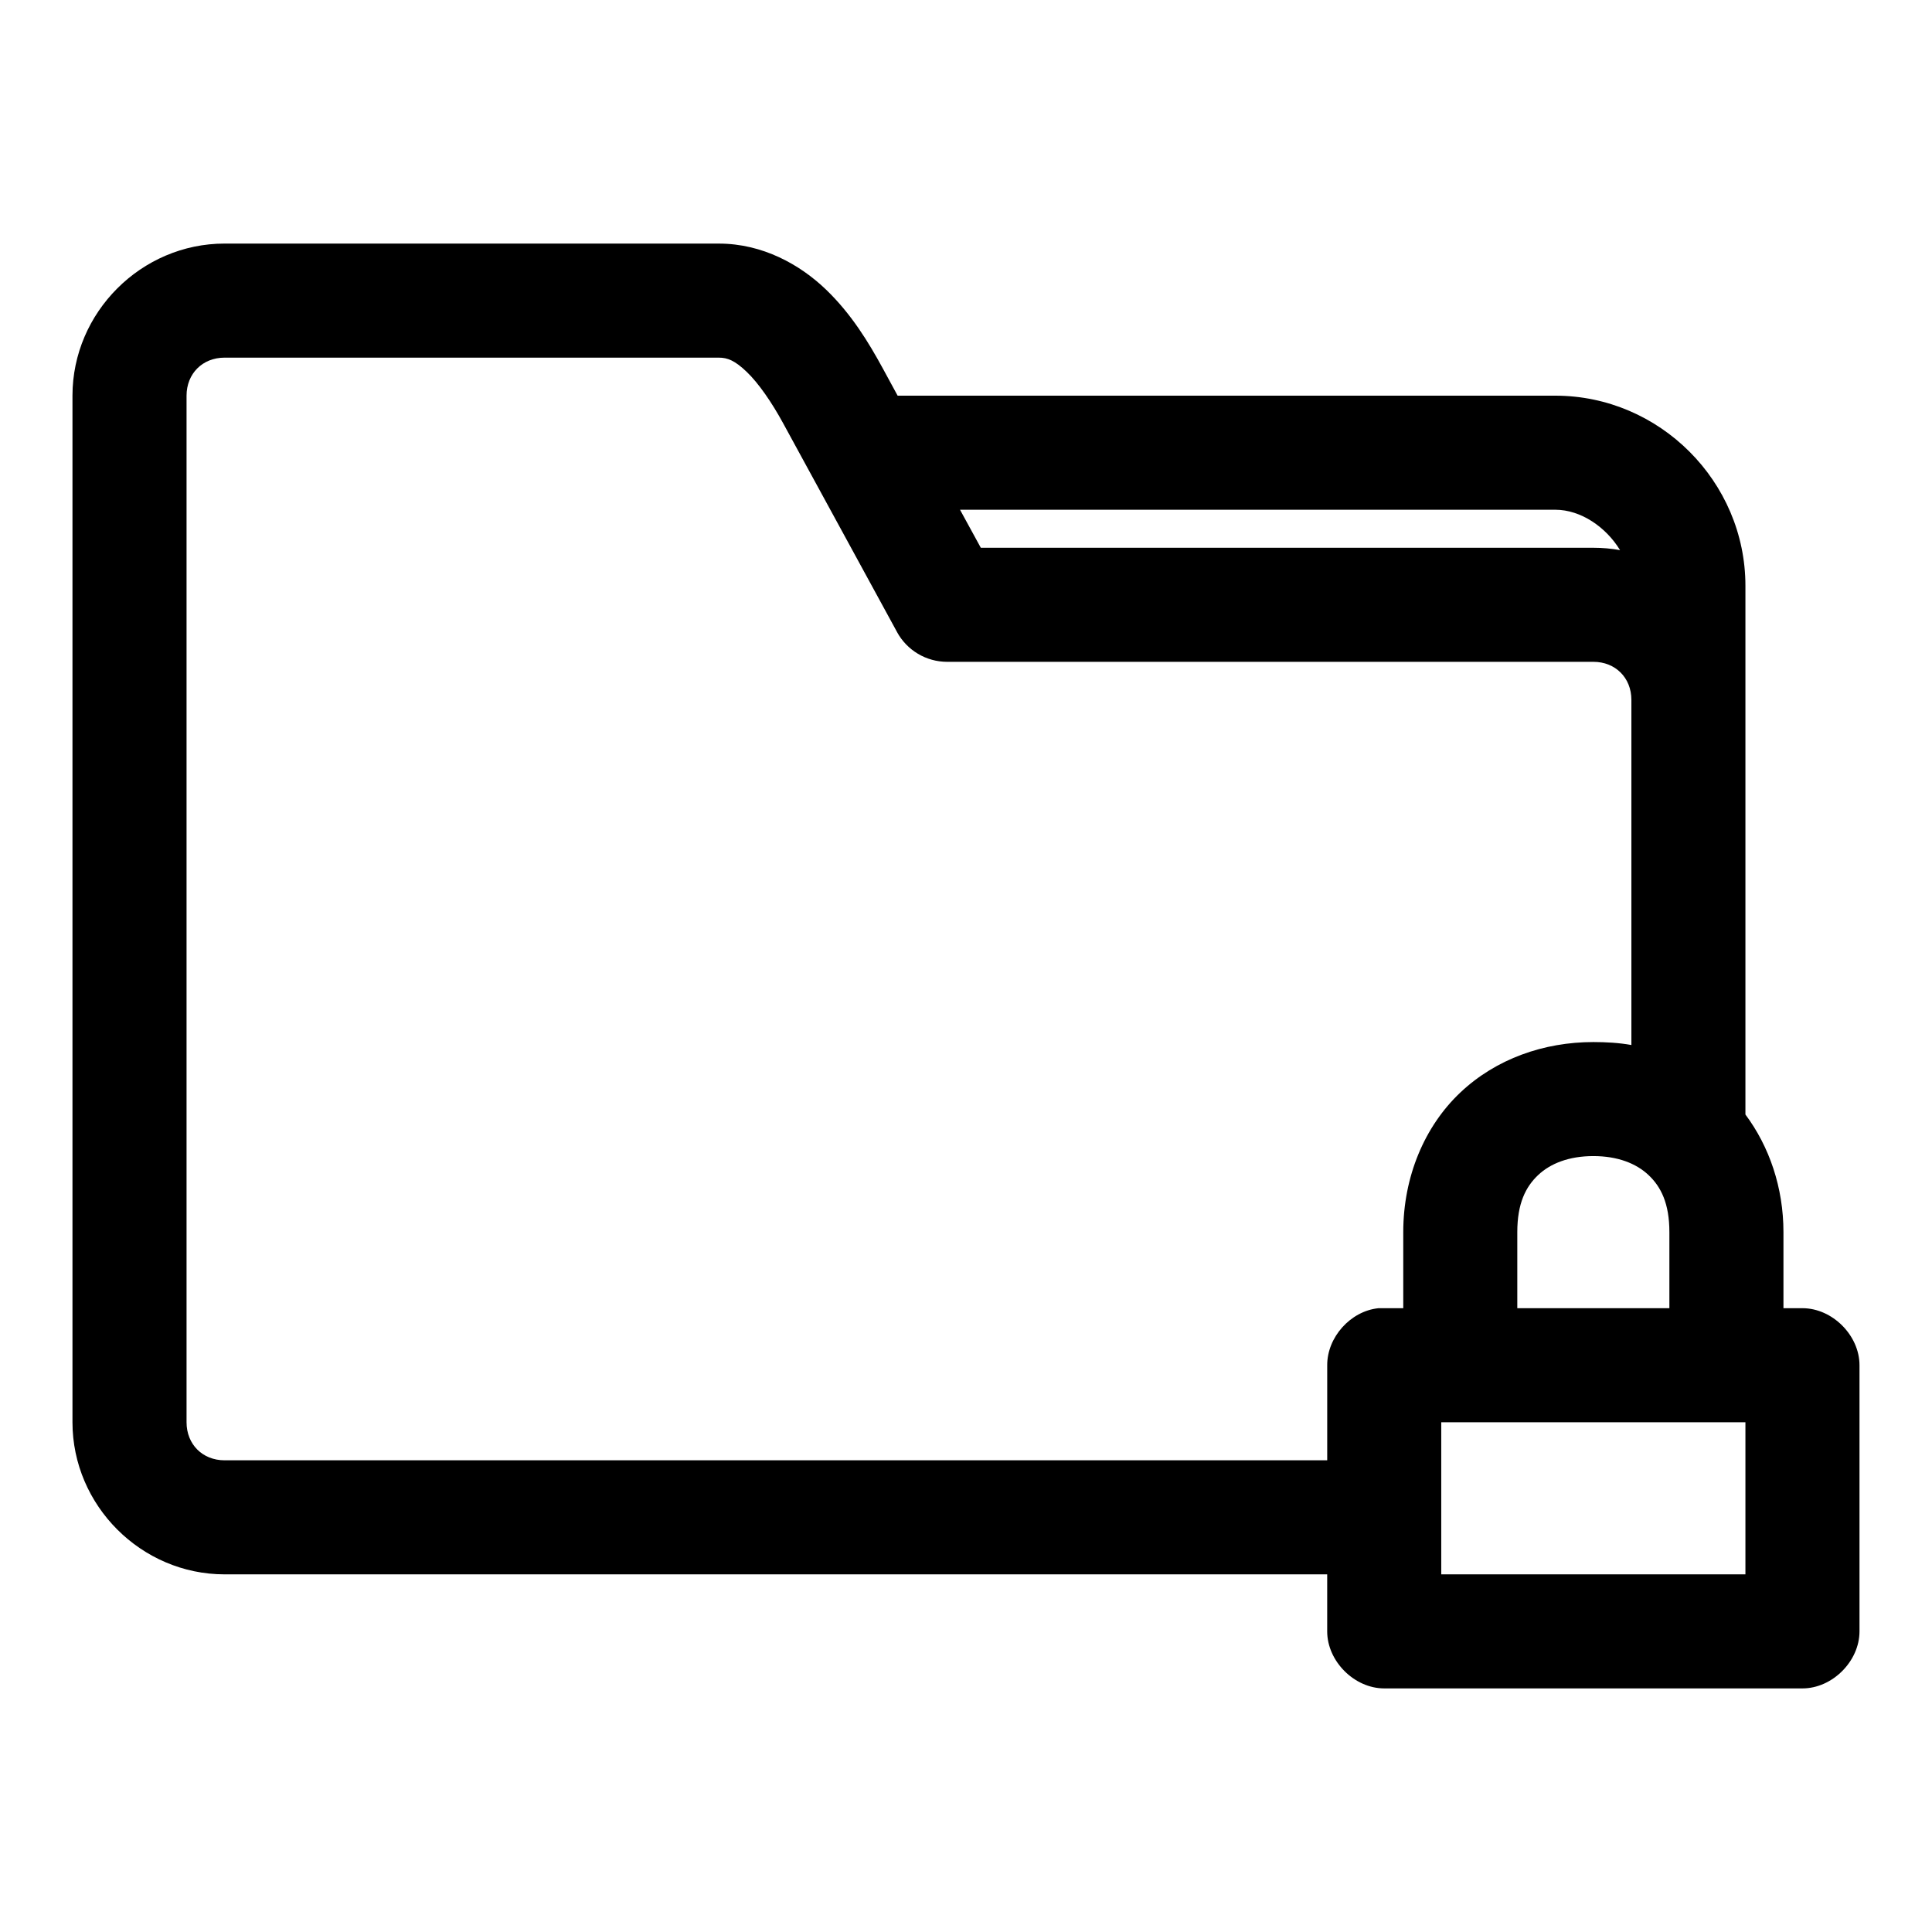 <?xml version="1.0" encoding="UTF-8"?>
<!-- Uploaded to: ICON Repo, www.svgrepo.com, Generator: ICON Repo Mixer Tools -->
<svg fill="#000000" width="800px" height="800px" version="1.1" viewBox="144 144 512 512" xmlns="http://www.w3.org/2000/svg">
 <path d="m203.51 208.55c-22.066 0-40.305 18.238-40.305 40.305v272.06c0 22.066 18.238 40.305 40.305 40.305h292.21v15.113c0 7.914 7.199 15.113 15.113 15.113h110.84c7.914 0 15.113-7.199 15.113-15.113v-70.535c0-7.914-7.199-15.113-15.113-15.113h-5.039v-20.152c0-11.805-3.75-22.695-10.078-31.172v-140.12c0-27.625-22.754-50.383-50.383-50.383h-174.29l-3.938-7.242c-3.727-6.832-8.305-14.418-15.113-20.941-6.809-6.519-16.691-12.121-28.34-12.121h-130.99zm0 30.23h130.99c2.309 0 4.254 0.766 7.398 3.777 3.144 3.012 6.648 8.117 9.605 13.539l30.23 55.418-0.004 0.004c1.297 2.375 3.211 4.359 5.535 5.742 2.328 1.387 4.984 2.121 7.691 2.129h171.3c5.844 0 10.078 4.234 10.078 10.078v91.473c-3.277-0.59-6.695-0.785-10.078-0.785-13.105 0-25.797 4.434-35.266 13.383-9.469 8.949-15.113 22.285-15.113 37v20.152c-2.168-0.004-4.551 0-6.613 0-7.375 0.773-13.578 7.699-13.539 15.113v25.191h-292.21c-5.844 0-10.078-4.234-10.078-10.078v-272.06c0-5.844 4.234-10.078 10.078-10.078zm194.91 40.305h157.75c6.789 0 13.453 4.617 17.16 10.707-2.316-0.422-4.656-0.629-7.086-0.629h-162.32l-5.512-10.078zm167.83 171.29c6.434 0 11.359 1.938 14.641 5.039 3.281 3.102 5.512 7.5 5.512 15.113v20.152h-40.305v-20.152c0-7.617 2.231-12.012 5.512-15.113 3.281-3.102 8.211-5.039 14.641-5.039zm-40.305 70.535h80.609v40.305h-80.609z"/>
</svg>